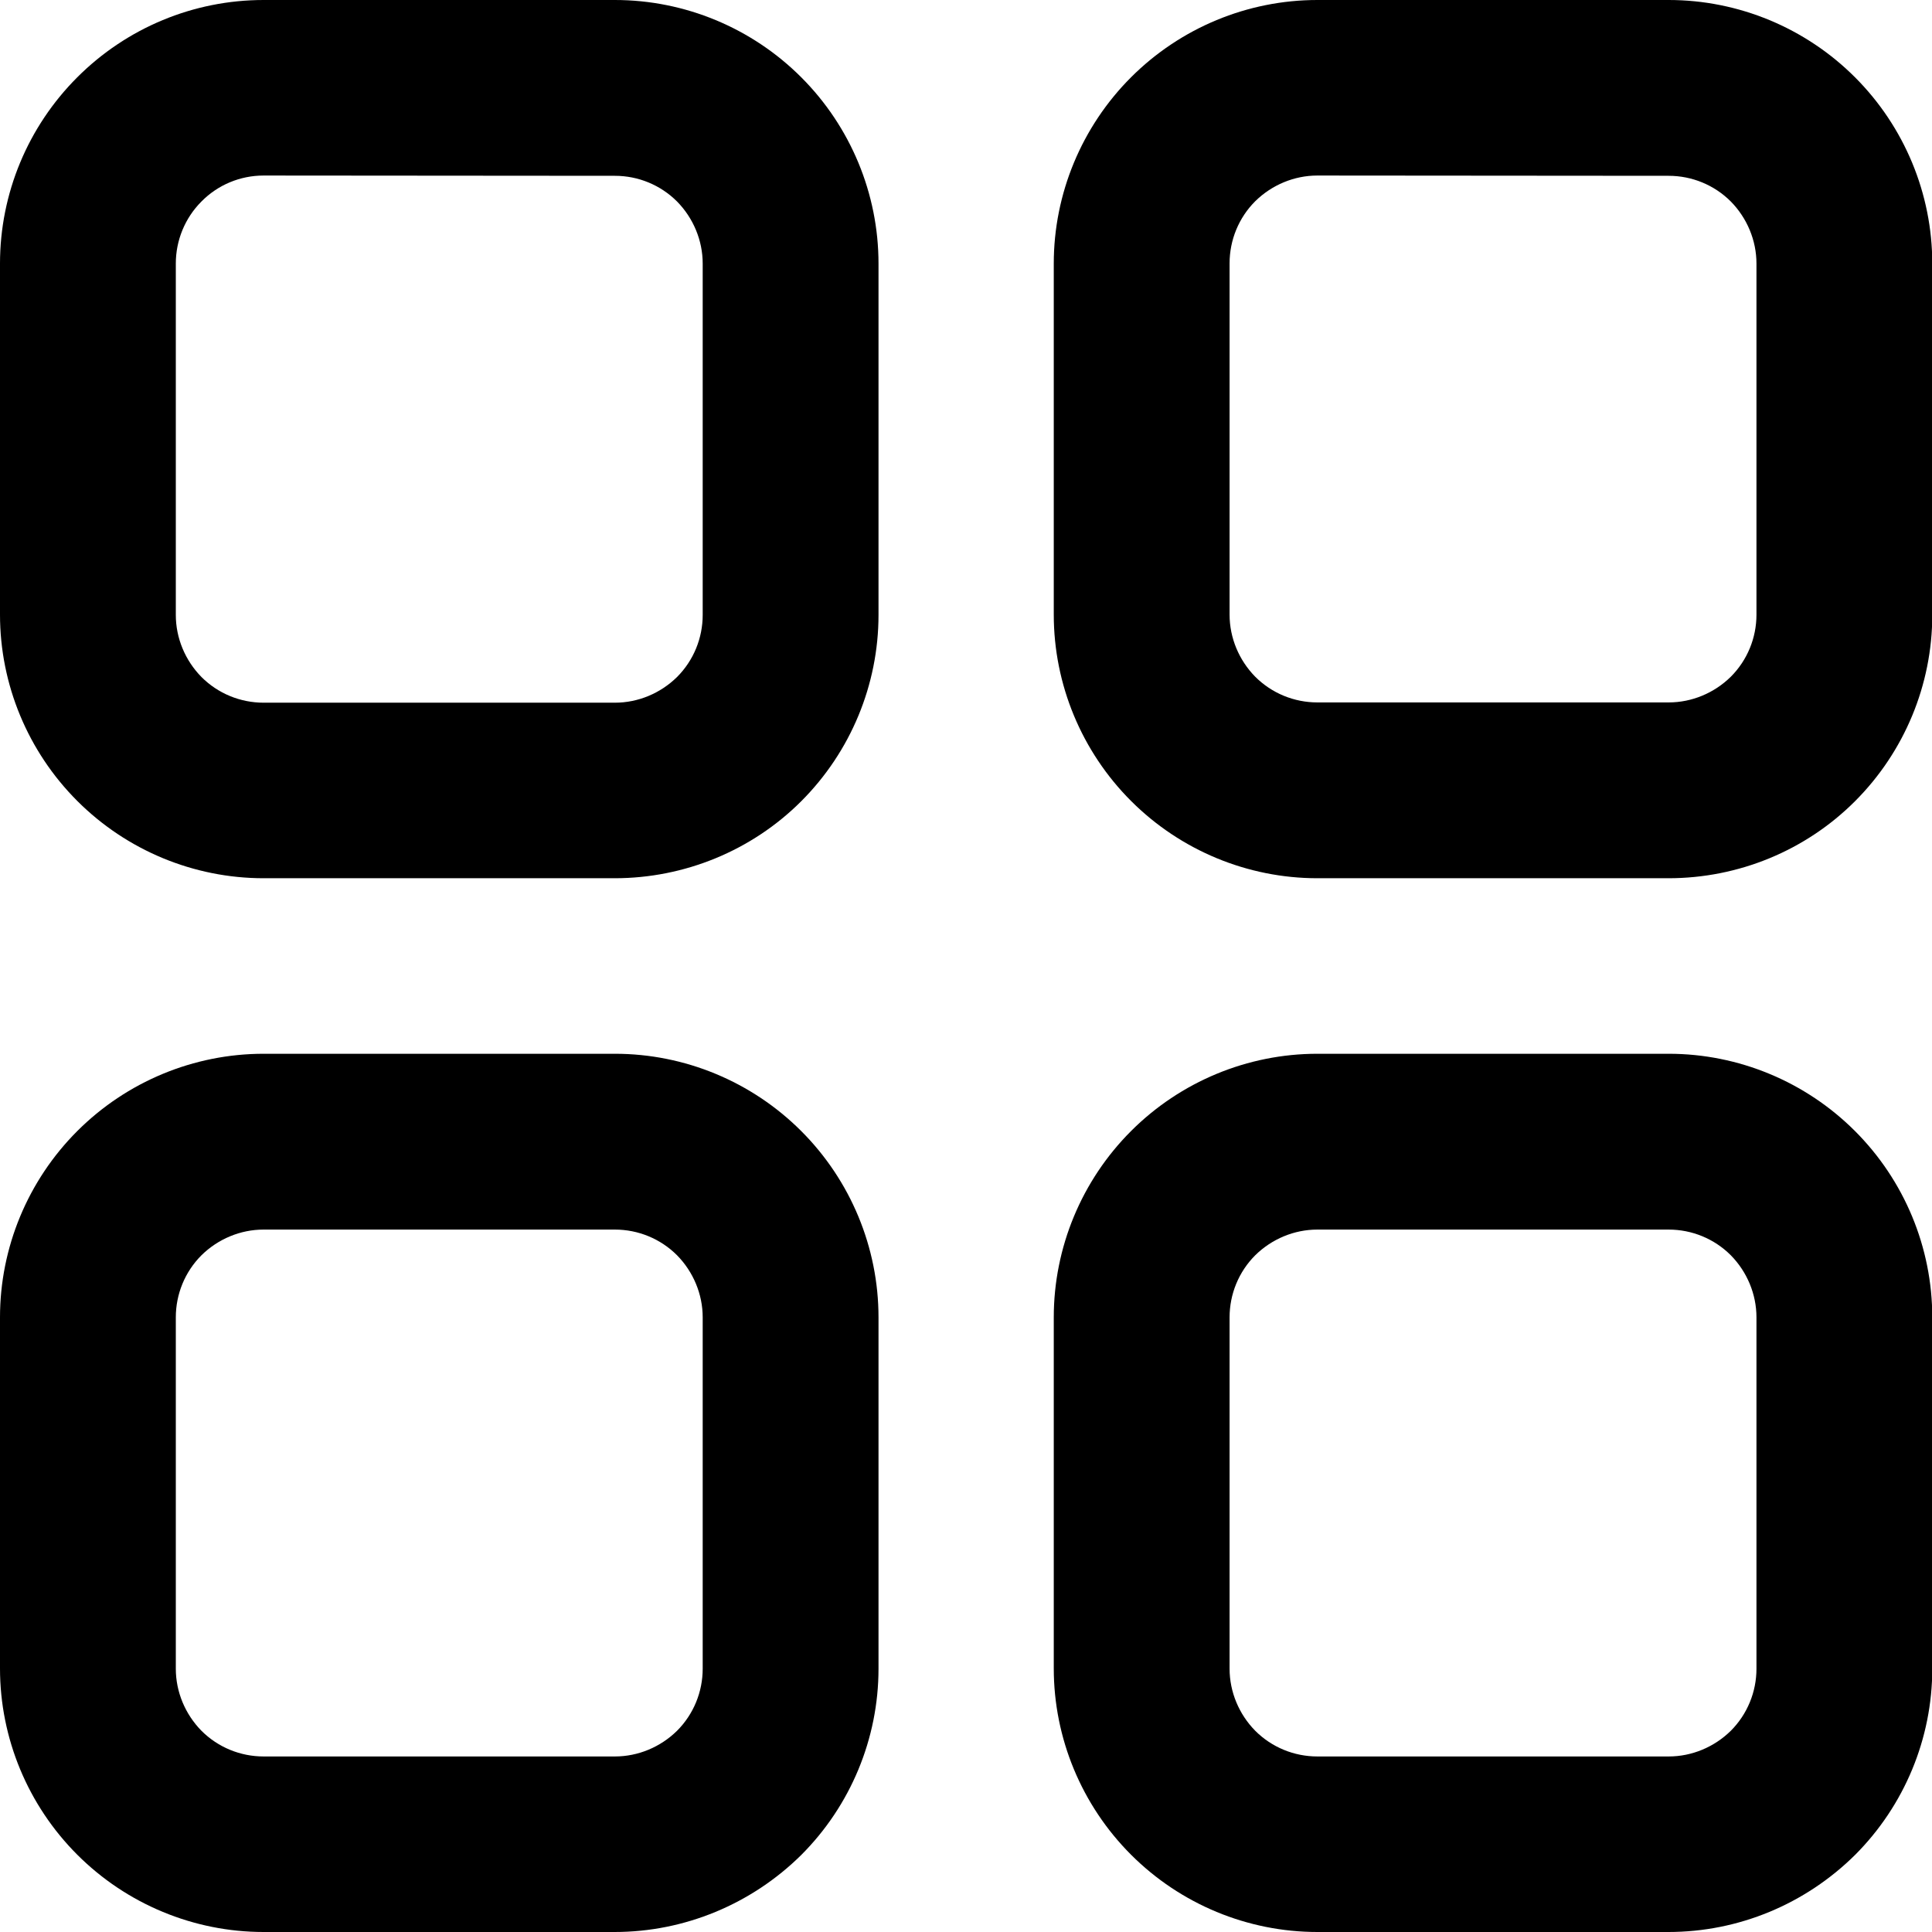 <?xml version="1.0" encoding="utf-8"?>
<!-- Generator: Adobe Illustrator 24.0.1, SVG Export Plug-In . SVG Version: 6.00 Build 0)  -->
<svg version="1.1" id="Camada_1" xmlns="http://www.w3.org/2000/svg" xmlns:xlink="http://www.w3.org/1999/xlink" x="0px" y="0px"
	 viewBox="0 0 700 700" style="enable-background:new 0 0 700 700;" xml:space="preserve">
<g>
	<path d="M222.7,318.2H95.5c-25.3,0-49.6-10.1-67.5-28S0,248,0,222.7V95.5C0,70.1,10.1,45.9,28,28S70.1,0,95.5,0h127.3
		c25.3,0,49.6,10.1,67.5,28s28,42.2,28,67.5v127.3c0,25.3-10.1,49.6-28,67.5S248,318.2,222.7,318.2z M95.5,63.6
		C87,63.6,78.9,67,73,73c-6,6-9.3,14.1-9.3,22.5v127.3c0,8.4,3.4,16.5,9.3,22.5c6,6,14.1,9.3,22.5,9.3h127.3
		c8.4,0,16.5-3.4,22.5-9.3c6-6,9.3-14.1,9.3-22.5V95.5c0-8.4-3.4-16.5-9.3-22.5c-6-6-14.1-9.3-22.5-9.3L95.5,63.6z"/>
	<path d="M604.5,318.2H477.3c-25.3,0-49.6-10.1-67.5-28s-28-42.2-28-67.5V95.5c0-25.3,10.1-49.6,28-67.5S452,0,477.3,0h127.3
		c25.3,0,49.6,10.1,67.5,28c17.9,17.9,28,42.2,28,67.5v127.3c0,25.3-10.1,49.6-28,67.5S629.9,318.2,604.5,318.2z M477.3,63.6
		c-8.4,0-16.5,3.4-22.5,9.3c-6,6-9.3,14.1-9.3,22.5v127.3c0,8.4,3.4,16.5,9.3,22.5c6,6,14.1,9.3,22.5,9.3h127.3
		c8.4,0,16.5-3.4,22.5-9.3c6-6,9.3-14.1,9.3-22.5V95.5c0-8.4-3.4-16.5-9.3-22.5c-6-6-14.1-9.3-22.5-9.3L477.3,63.6z"/>
	<path d="M604.5,700H477.3c-25.3,0-49.6-10.1-67.5-28c-17.9-17.9-28-42.2-28-67.5V477.3c0-25.3,10.1-49.6,28-67.5
		c17.9-17.9,42.2-28,67.5-28h127.3c25.3,0,49.6,10.1,67.5,28c17.9,17.9,28,42.2,28,67.5v127.3c0,25.3-10.1,49.6-28,67.5
		C654.1,689.9,629.9,700,604.5,700z M477.3,445.5L477.3,445.5c-8.4,0-16.5,3.4-22.5,9.3c-6,6-9.3,14.1-9.3,22.5v127.3
		c0,8.4,3.4,16.5,9.3,22.5c6,6,14.1,9.3,22.5,9.3h127.3c8.4,0,16.5-3.4,22.5-9.3c6-6,9.3-14.1,9.3-22.5V477.3
		c0-8.4-3.4-16.5-9.3-22.5c-6-6-14.1-9.3-22.5-9.3H477.3z"/>
	<path d="M222.7,700H95.5c-25.3,0-49.6-10.1-67.5-28c-17.9-17.9-28-42.2-28-67.5V477.3c0-25.3,10.1-49.6,28-67.5
		c17.9-17.9,42.2-28,67.5-28h127.3c25.3,0,49.6,10.1,67.5,28c17.9,17.9,28,42.2,28,67.5v127.3c0,25.3-10.1,49.6-28,67.5
		C272.3,689.9,248,700,222.7,700z M95.5,445.5c-8.4,0-16.5,3.4-22.5,9.3c-6,6-9.3,14.1-9.3,22.5v127.3c0,8.4,3.4,16.5,9.3,22.5
		c6,6,14.1,9.3,22.5,9.3h127.3c8.4,0,16.5-3.4,22.5-9.3c6-6,9.3-14.1,9.3-22.5V477.3c0-8.4-3.4-16.5-9.3-22.5
		c-6-6-14.1-9.3-22.5-9.3H95.5z"/>
</g>
</svg>
